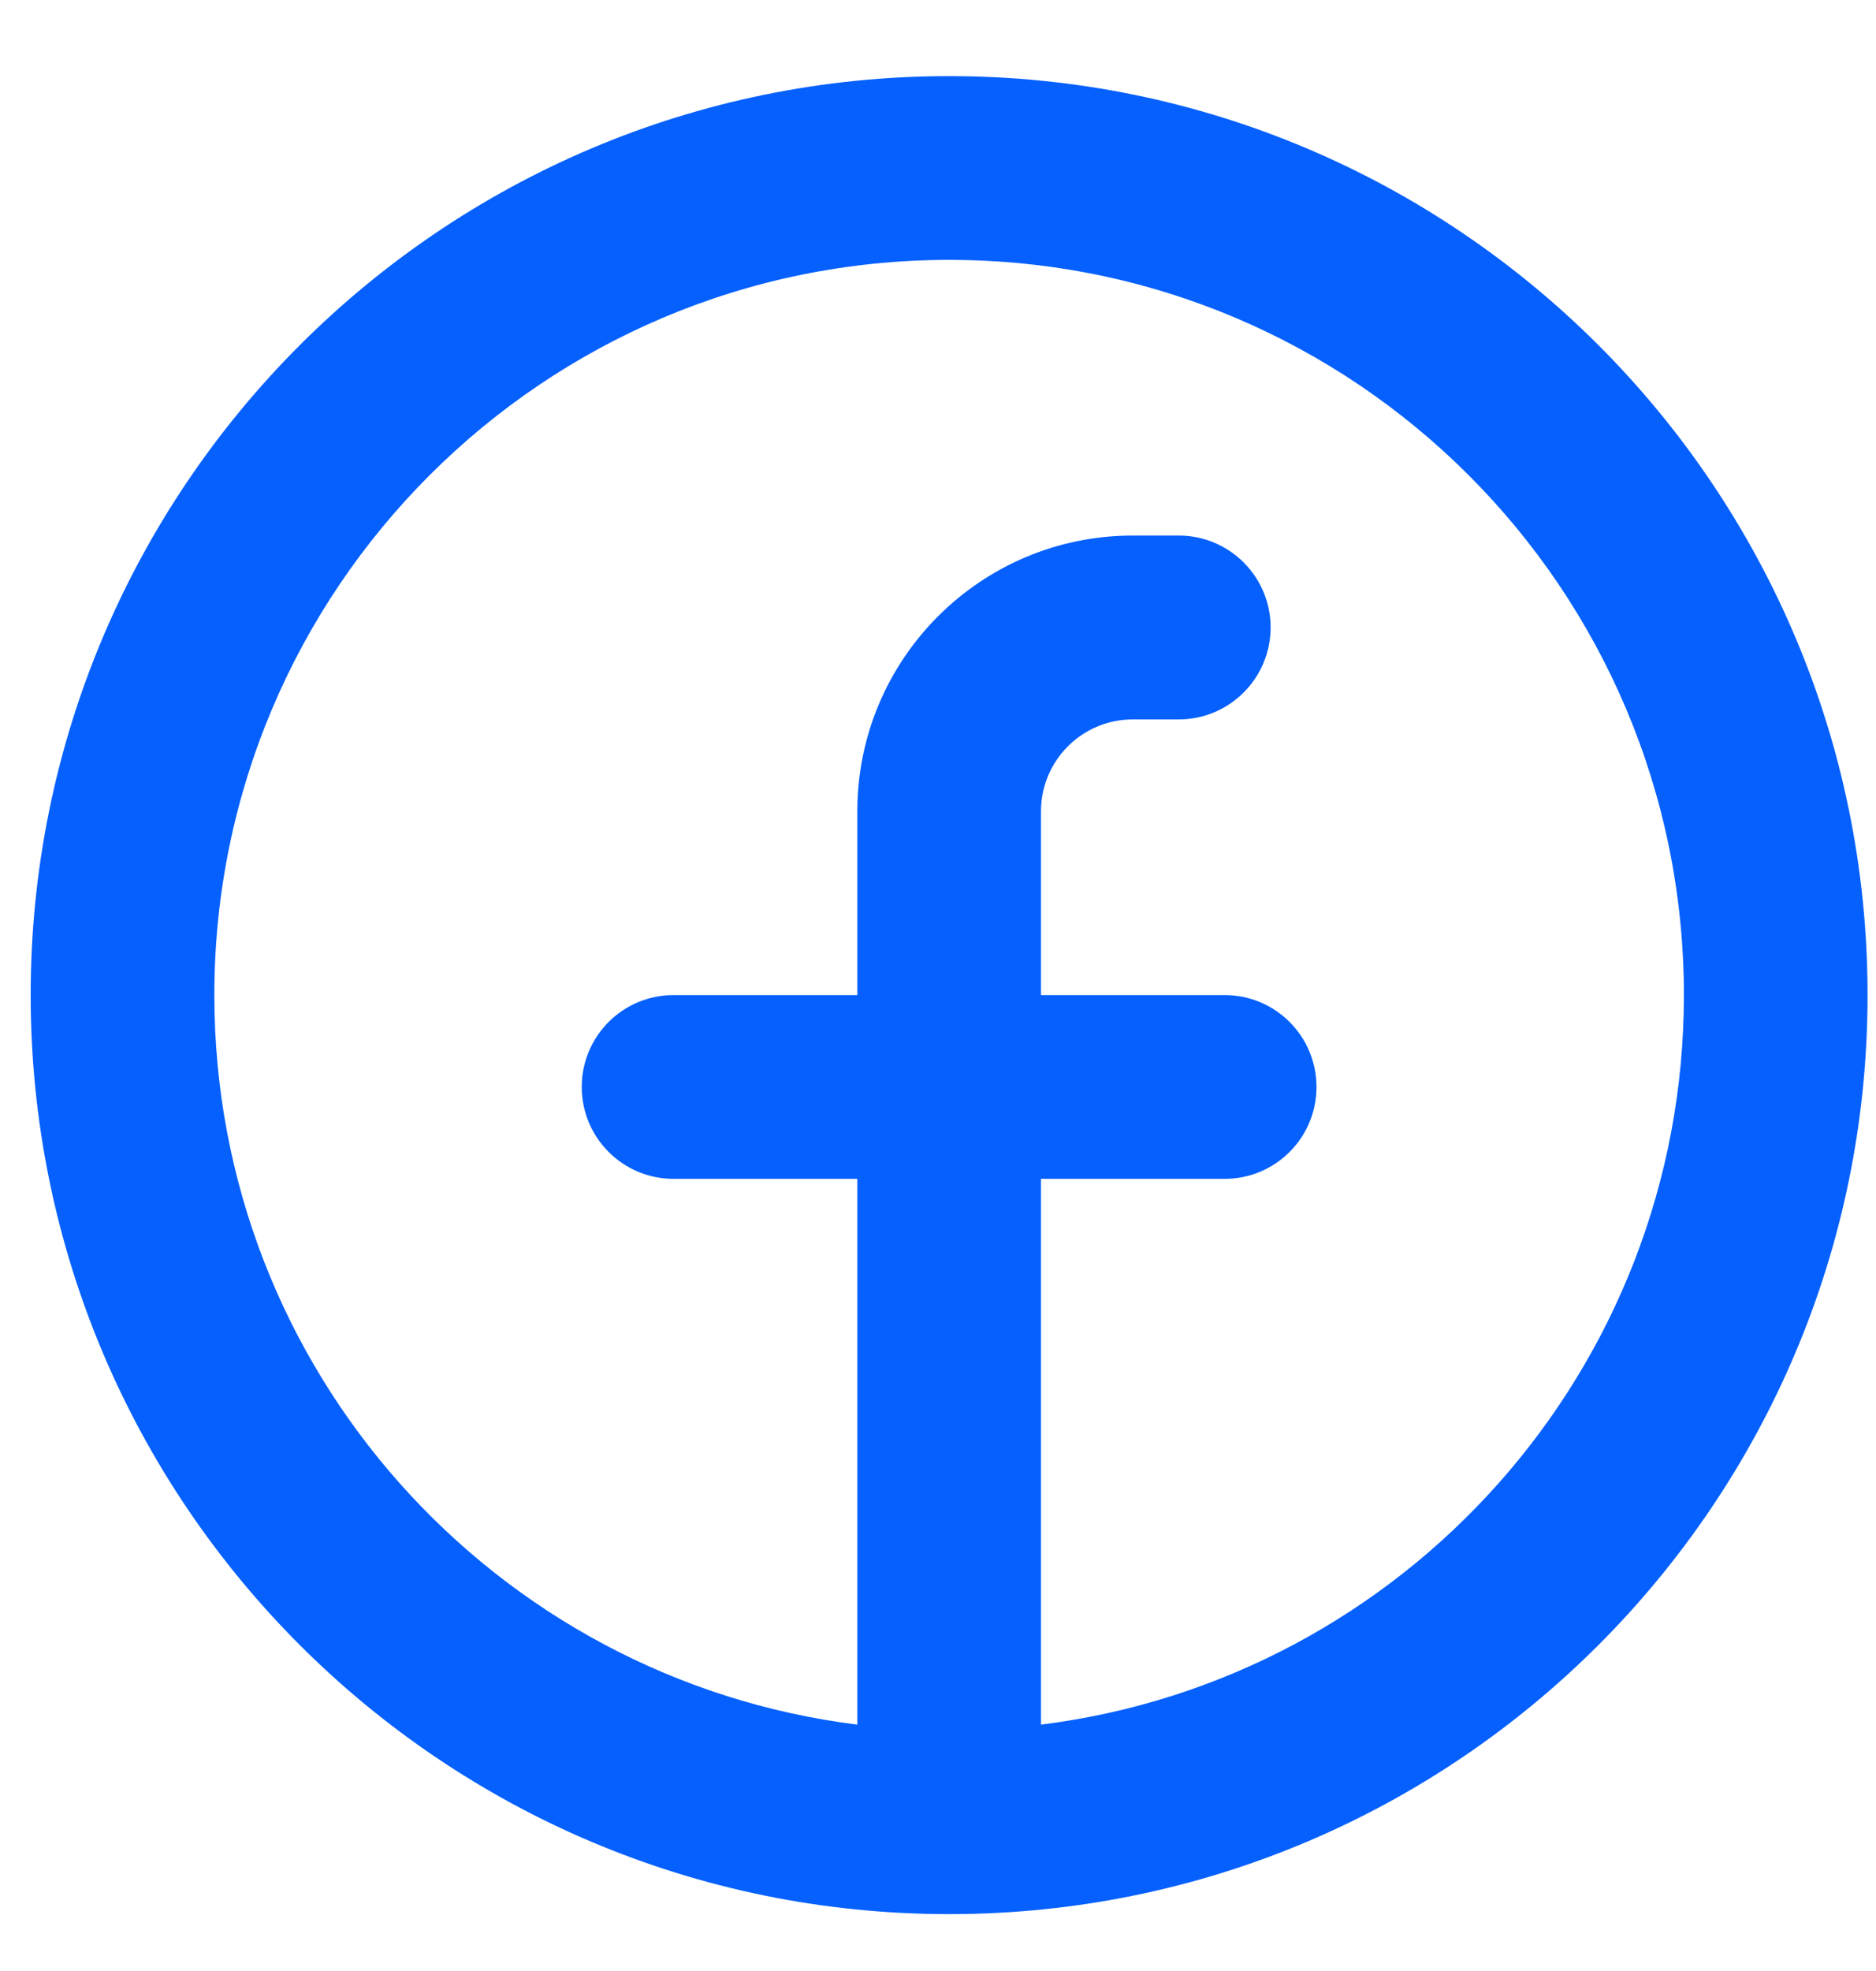 <svg width="20" height="21" viewBox="0 0 20 21" fill="none" xmlns="http://www.w3.org/2000/svg">
<path id="Union" fill-rule="evenodd" clip-rule="evenodd" d="M2.285 10.602C2.285 6.276 5.793 2.769 10.119 2.769C14.445 2.769 17.952 6.276 17.952 10.602C17.952 14.597 14.962 17.893 11.098 18.375V12.56H13.056C13.597 12.56 14.035 12.122 14.035 11.581C14.035 11.04 13.597 10.602 13.056 10.602H11.098V8.644C11.098 8.103 11.536 7.665 12.077 7.665H12.567C13.107 7.665 13.546 7.226 13.546 6.685C13.546 6.145 13.107 5.706 12.567 5.706H12.077C10.455 5.706 9.14 7.021 9.14 8.644V10.602H7.181C6.64 10.602 6.202 11.04 6.202 11.581C6.202 12.122 6.64 12.56 7.181 12.56H9.14V18.375C5.275 17.893 2.285 14.597 2.285 10.602ZM10.119 20.394C15.526 20.394 19.91 16.01 19.91 10.602C19.91 5.194 15.526 0.811 10.119 0.811C4.711 0.811 0.327 5.194 0.327 10.602C0.327 16.01 4.711 20.394 10.119 20.394Z" fill="#0560FD"/>
</svg>
